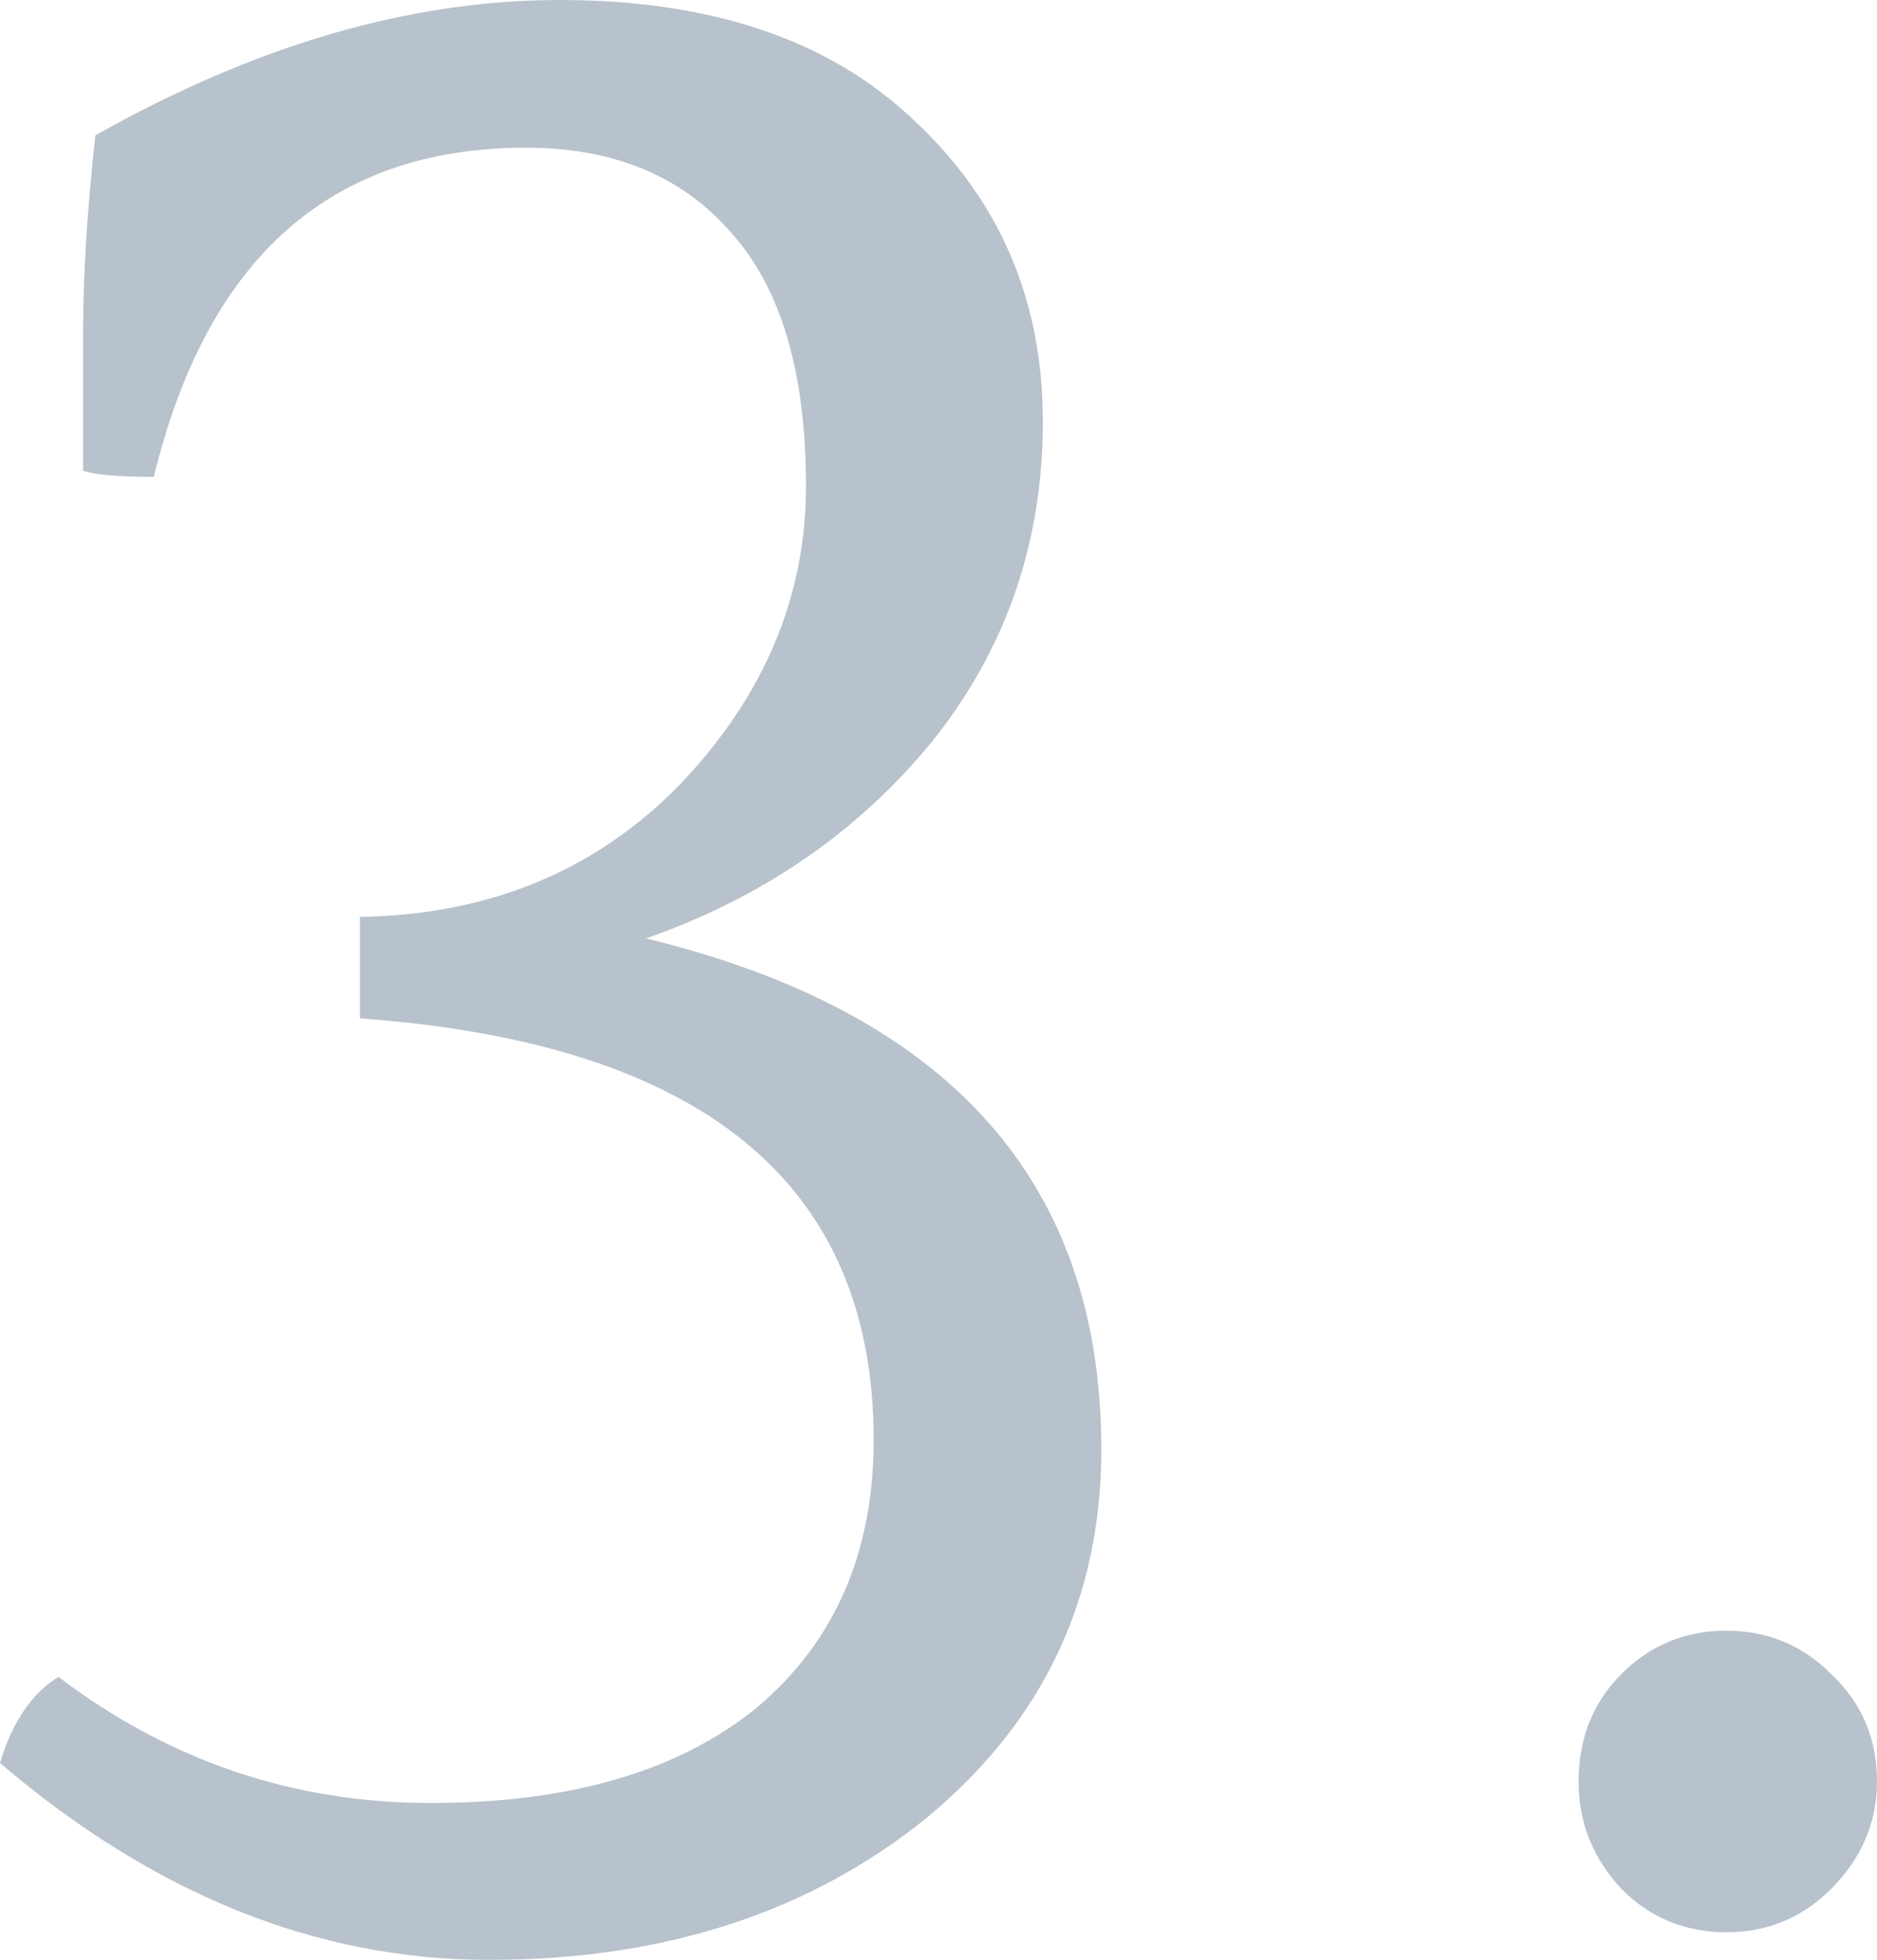 <svg width="182" height="190" viewBox="0 0 182 190" fill="none" xmlns="http://www.w3.org/2000/svg">
<g opacity="0.3">
<path d="M34.9 88.885C47.428 88.687 57.769 84.411 65.922 76.06C74.075 67.509 78.151 57.865 78.151 47.127C78.151 36.191 75.765 28.038 70.993 22.669C66.22 17.101 59.558 14.317 51.007 14.317C32.116 14.317 20.085 24.956 14.914 46.232C11.534 46.232 9.247 46.033 8.054 45.636C8.054 42.653 8.054 38.278 8.054 32.512C8.054 26.745 8.451 20.283 9.247 13.124C24.758 4.375 39.772 0 54.288 0C69.004 0 80.438 3.878 88.592 11.633C96.944 19.388 101.12 29.131 101.12 40.863C101.12 52.596 97.54 62.936 90.381 71.884C83.222 80.633 73.975 86.996 62.641 90.973C92.072 98.132 106.787 114.636 106.787 140.487C106.787 155.003 101.12 166.934 89.785 176.279C78.45 185.426 64.331 190 47.428 190C30.724 190 14.914 183.637 0 170.911C1.193 166.934 3.082 164.15 5.667 162.559C16.406 170.712 28.437 174.788 41.76 174.788C55.283 174.788 65.822 171.706 73.379 165.542C80.936 159.178 84.714 150.529 84.714 139.592C84.714 114.736 68.109 101.115 34.9 98.728V88.885Z" fill="#0F3255"/>
<path d="M177.526 183.14C174.742 185.924 171.361 187.316 167.384 187.316C163.407 187.316 160.026 185.924 157.242 183.14C154.458 180.157 153.066 176.677 153.066 172.7C153.066 168.524 154.458 165.044 157.242 162.261C160.026 159.477 163.407 158.085 167.384 158.085C171.361 158.085 174.742 159.477 177.526 162.261C180.509 165.044 182 168.524 182 172.7C182 176.677 180.509 180.157 177.526 183.14Z" fill="#0F3255"/>
</g>
</svg>
